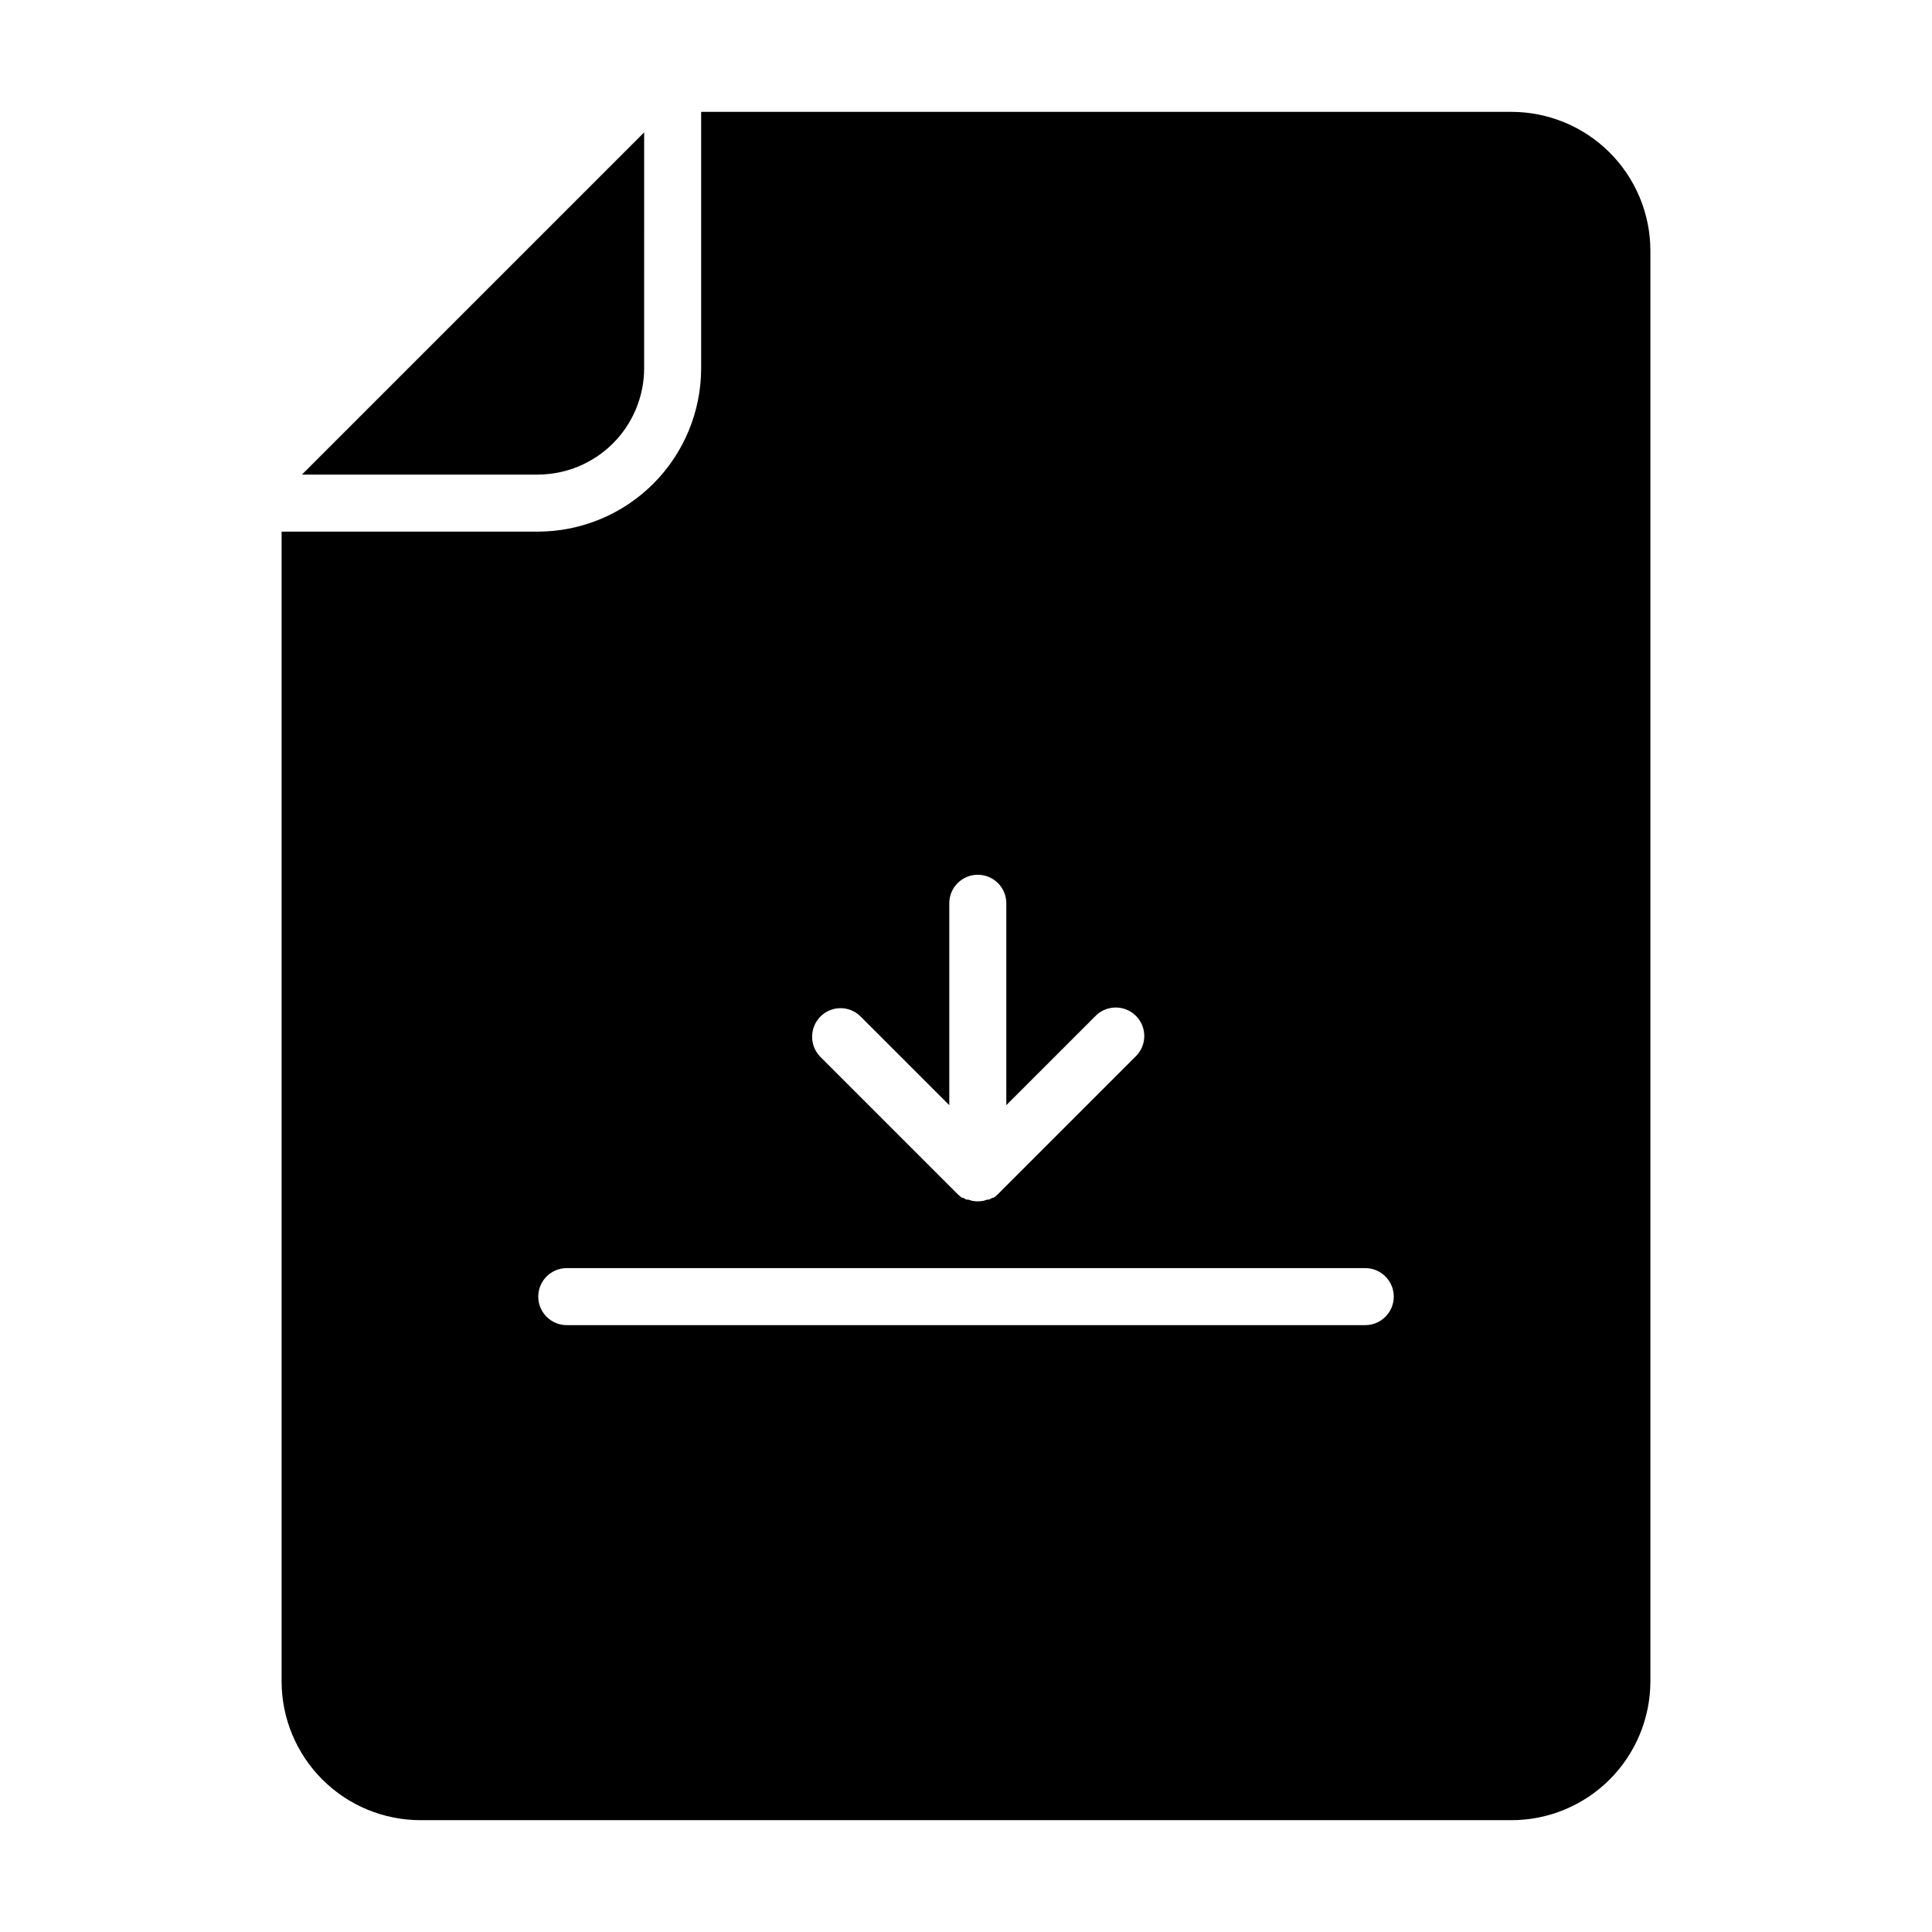 <?xml version="1.0" encoding="UTF-8"?>
<!-- Uploaded to: SVG Repo, www.svgrepo.com, Generator: SVG Repo Mixer Tools -->
<svg fill="#000000" width="800px" height="800px" version="1.1" viewBox="144 144 512 512" xmlns="http://www.w3.org/2000/svg">
 <path d="m286.54 269.77h-62.52l90.688-90.688-0.004 62.523c-0.012 7.465-2.984 14.621-8.262 19.898-5.281 5.277-12.438 8.25-19.902 8.266zm294.83-59.352v379.17c-0.016 9.758-3.902 19.113-10.805 26.008-6.906 6.898-16.266 10.77-26.023 10.77h-289.09c-9.762 0-19.121-3.871-26.023-10.77-6.906-6.894-10.793-16.25-10.805-26.008v-304.7h67.91c11.477-0.016 22.477-4.578 30.59-12.691 8.113-8.113 12.676-19.113 12.688-30.586v-67.965h214.73c9.758 0 19.117 3.875 26.023 10.77 6.902 6.894 10.789 16.25 10.805 26.008zm-219.96 213.67 36.375 36.375c0.363 0.344 0.75 0.664 1.16 0.957h0.301c0.293 0.215 0.613 0.387 0.957 0.504 0.152 0.02 0.305 0.02 0.453 0l0.957 0.301c1 0.199 2.027 0.199 3.023 0l0.957-0.301c0.152 0.02 0.305 0.02 0.453 0l1.008-0.504h0.254c0.418-0.281 0.805-0.602 1.156-0.957l36.375-36.375c1.5-1.398 2.371-3.348 2.406-5.398 0.035-2.047-0.762-4.027-2.211-5.477-1.453-1.449-3.43-2.246-5.481-2.211-2.047 0.035-3.996 0.902-5.394 2.402l-23.477 23.477v-53.504c0-4.172-3.383-7.555-7.559-7.555-4.172 0-7.555 3.383-7.555 7.555v53.508l-23.48-23.48c-1.41-1.426-3.332-2.231-5.34-2.231-2.004 0-3.93 0.805-5.34 2.231-2.918 2.965-2.918 7.719 0 10.684zm151.95 63.527c0-4.172-3.383-7.555-7.559-7.555h-211.6c-4.176 0-7.559 3.383-7.559 7.555 0 4.176 3.383 7.559 7.559 7.559h211.6c4.176 0 7.559-3.383 7.559-7.559z"/>
</svg>